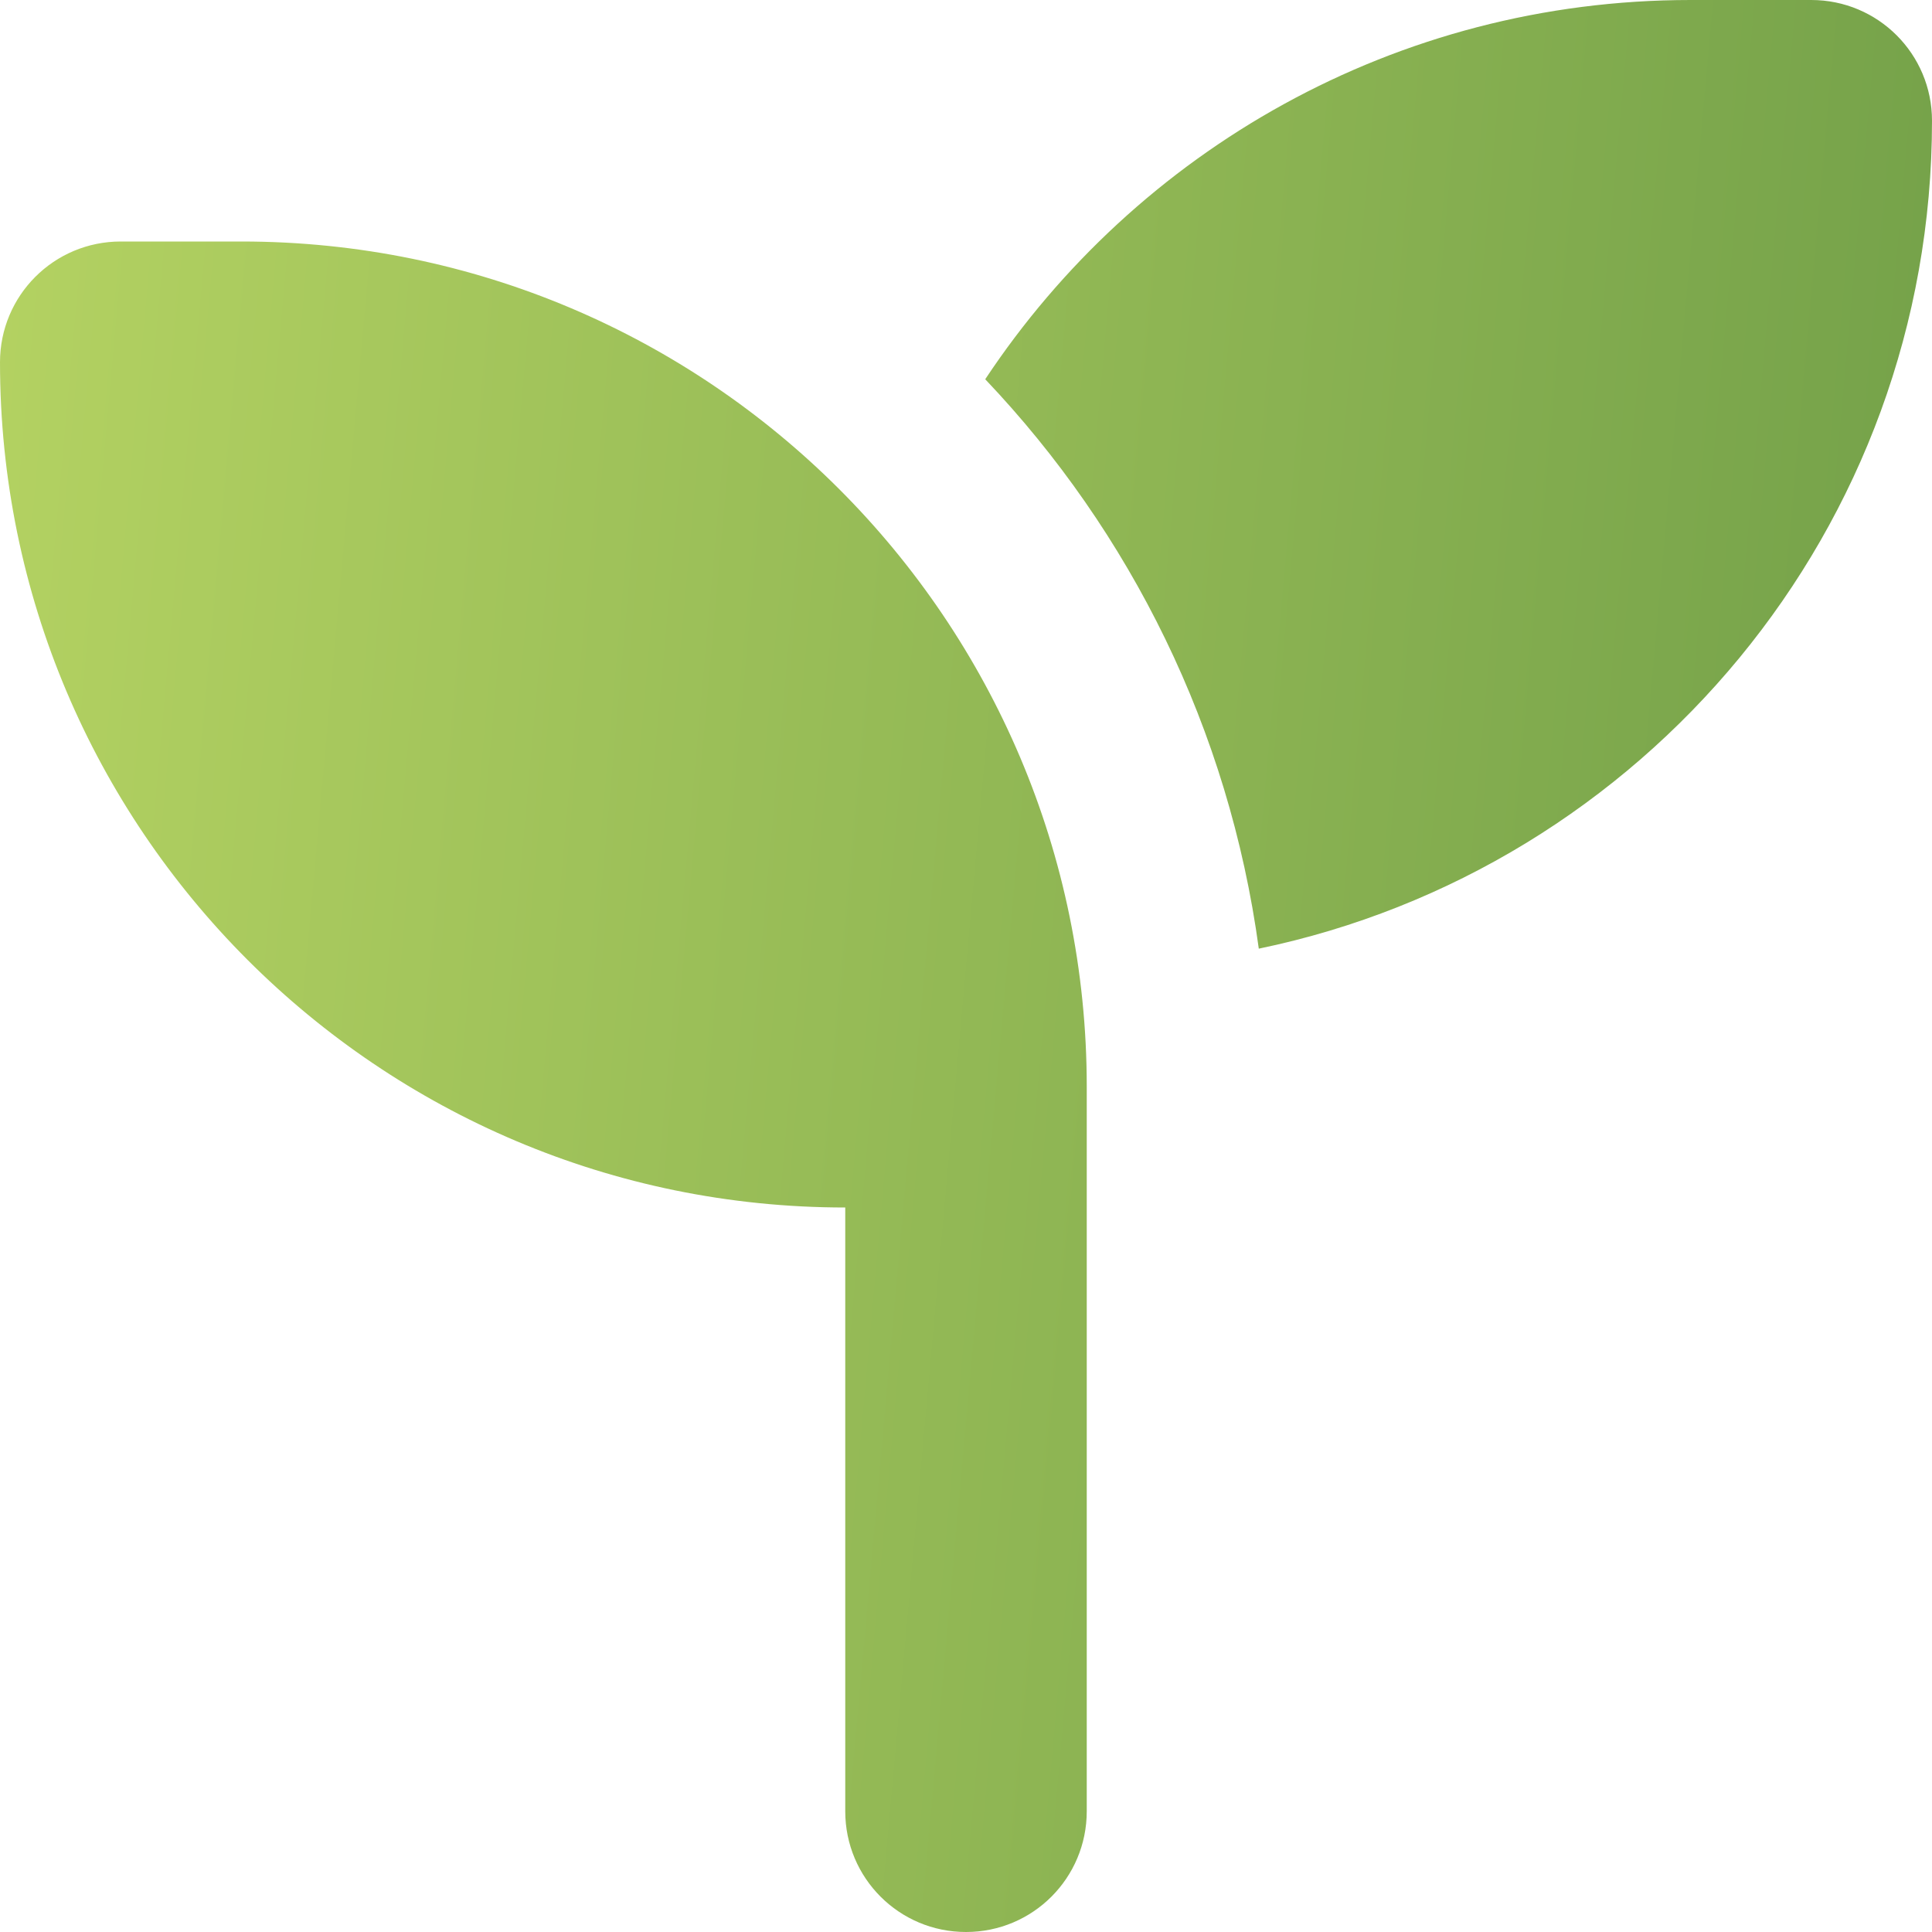 <?xml version="1.0" encoding="UTF-8"?> <svg xmlns="http://www.w3.org/2000/svg" width="40" height="40" viewBox="0 0 40 40" fill="none"><path d="M40 2.5C40 10.945 34.016 17.992 26.062 19.641C25.445 15.102 23.406 11.016 20.398 7.852C23.531 3.125 28.898 0 35 0H37.5C38.883 0 40 1.117 40 2.5ZM0 7.5C0 6.117 1.117 5 2.5 5H5C14.664 5 22.5 12.836 22.5 22.5V37.5C22.5 38.883 21.383 40 20 40C18.617 40 17.5 38.883 17.5 37.5V25C7.836 25 0 17.164 0 7.5Z" fill="url(#paint0_linear_723_18)"></path><defs><linearGradient id="paint0_linear_723_18" x1="0" y1="0" x2="43.25" y2="3.892" gradientUnits="userSpaceOnUse"><stop stop-color="#B4D262"></stop><stop offset="1" stop-color="#719F48"></stop></linearGradient></defs></svg> 